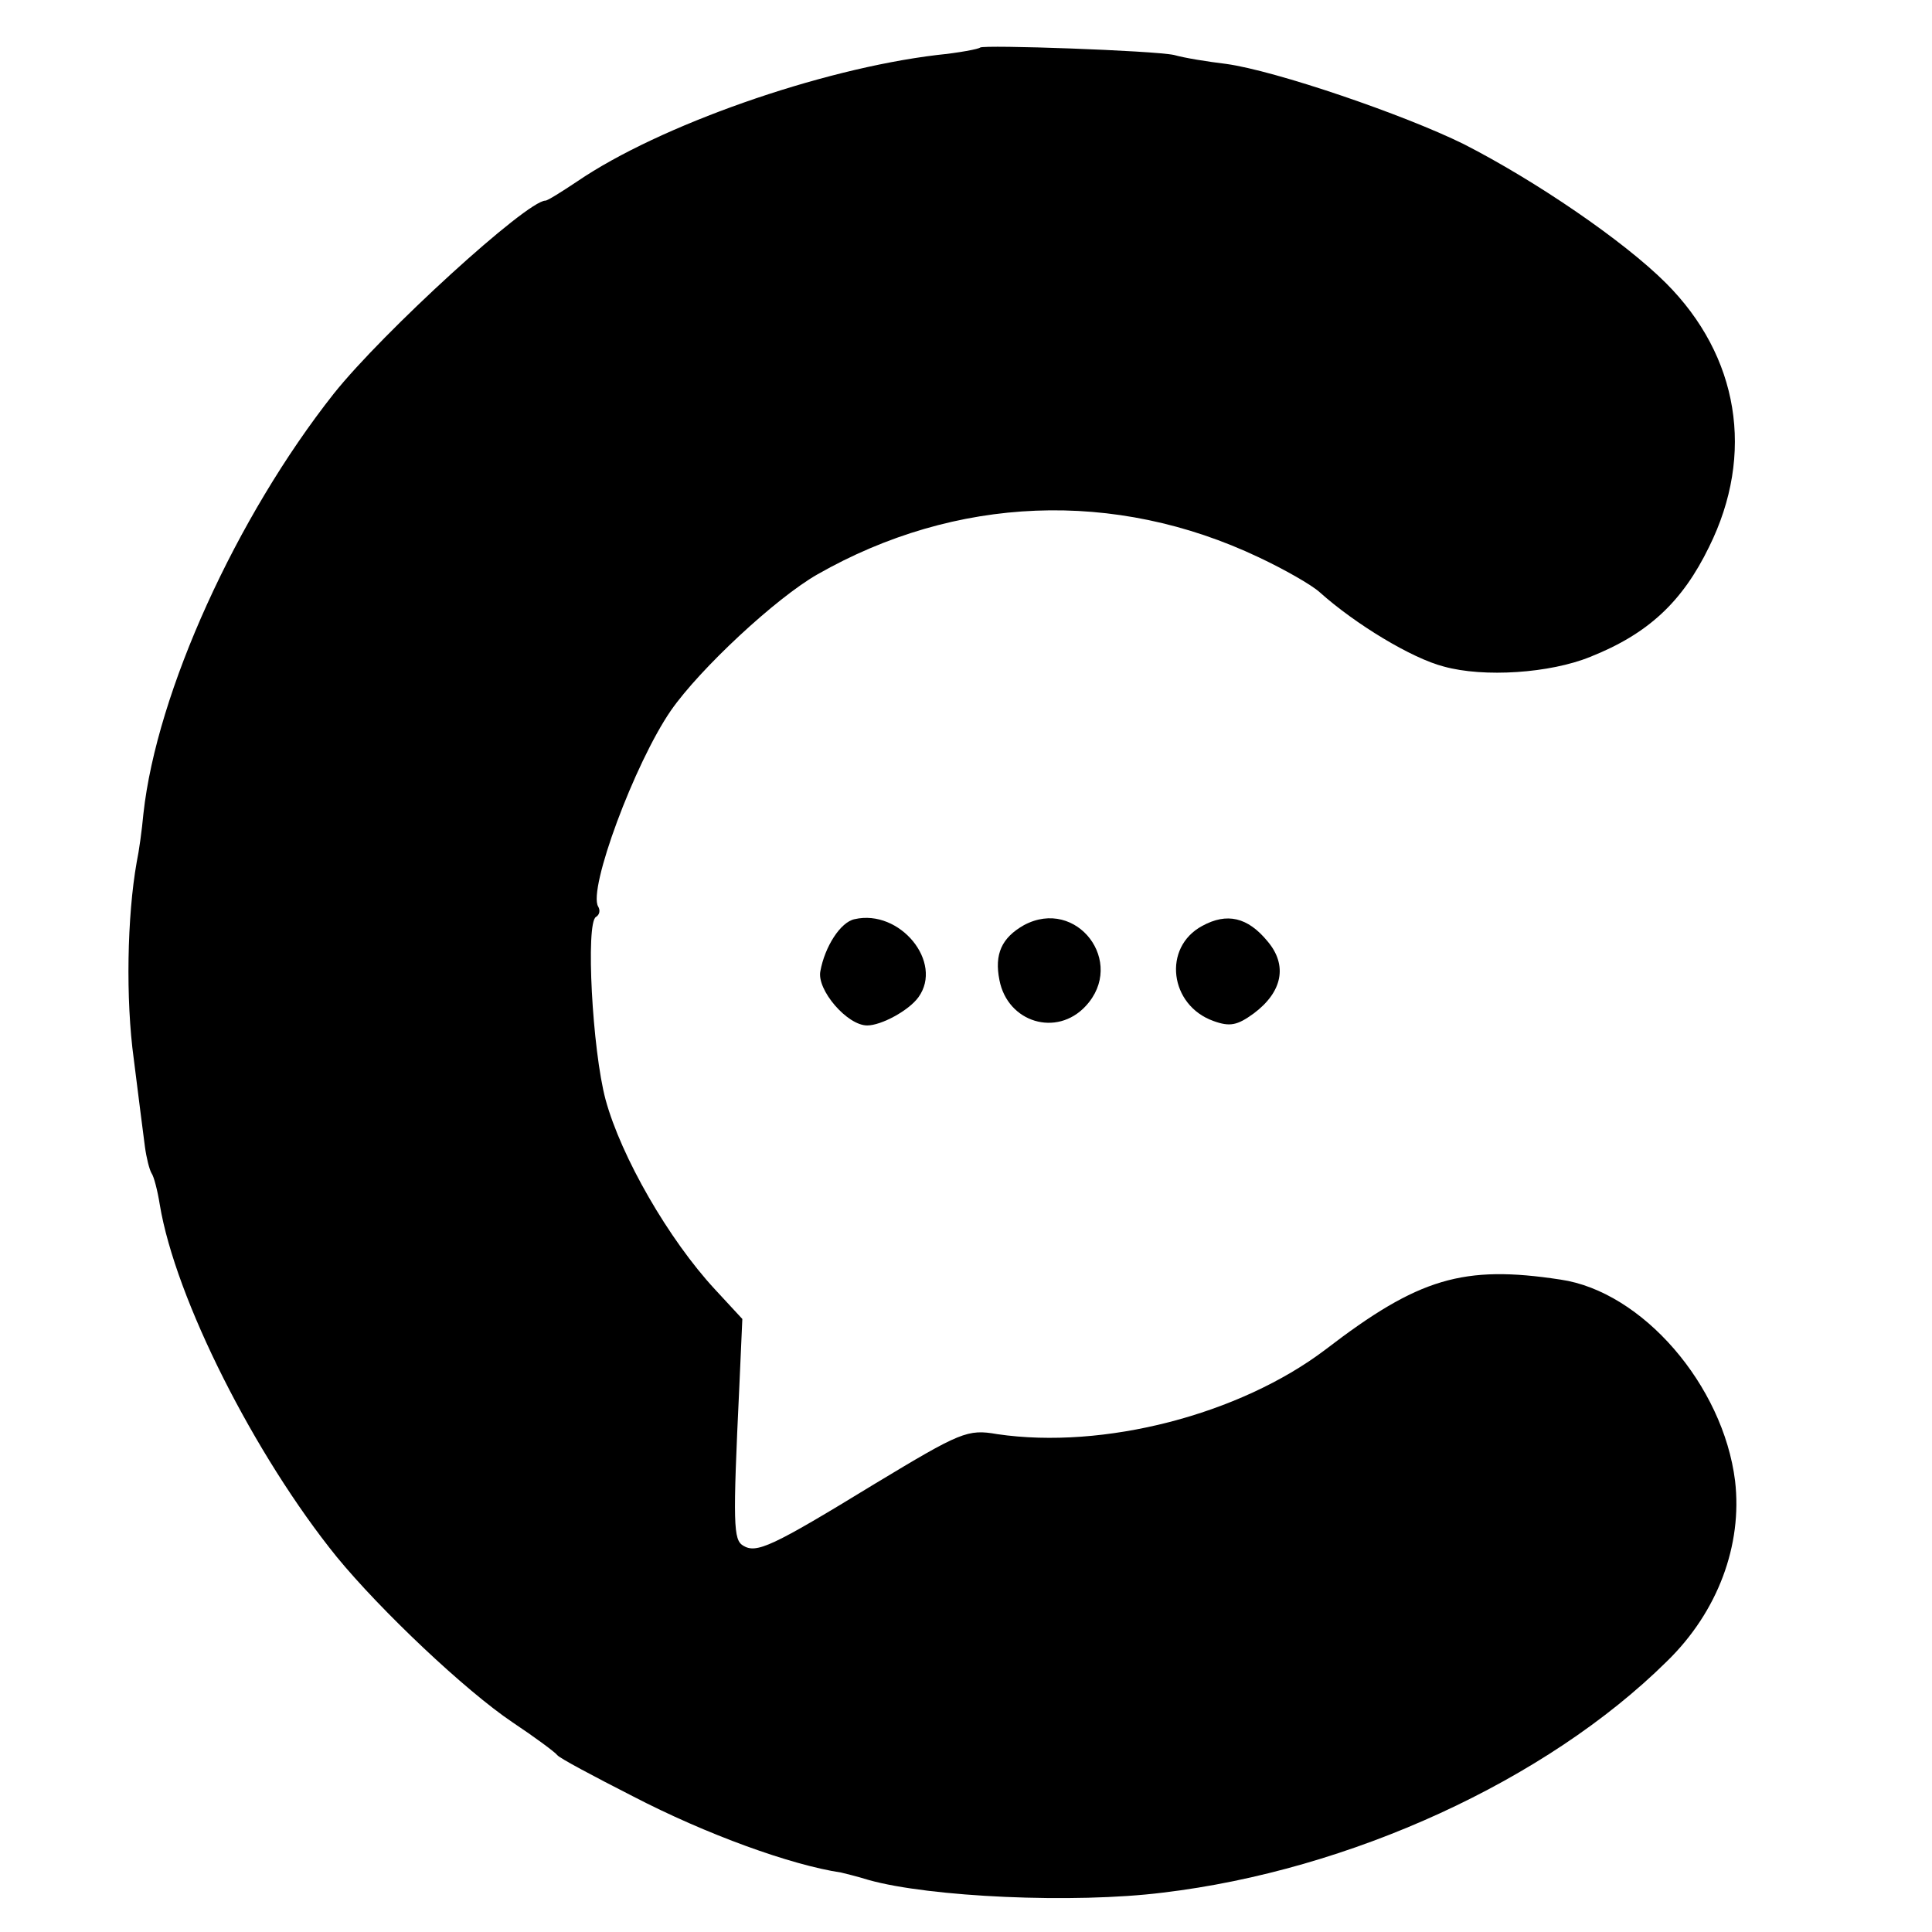 <?xml version="1.0" standalone="no"?>
<!DOCTYPE svg PUBLIC "-//W3C//DTD SVG 20010904//EN"
 "http://www.w3.org/TR/2001/REC-SVG-20010904/DTD/svg10.dtd">
<svg version="1.0" xmlns="http://www.w3.org/2000/svg"
 width="260pt" height="260pt" viewBox="0 0 260 260"
 preserveAspectRatio="xMidYMid meet">
<g transform="translate(0,260) scale(0.1,-0.1)"
fill="#000000" stroke="none">
<path d="M1319 2536 c-2 -2 -28 -7 -58 -10 -158 -19 -374 -95 -484 -170 -21
-14 -40 -26 -43 -26 -25 0 -219 -177 -285 -260 -131 -166 -238 -401 -256 -565
-2 -22 -6 -51 -9 -65 -13 -73 -15 -185 -4 -265 6 -49 13 -102 15 -118 2 -15 6
-31 9 -36 3 -4 8 -23 11 -42 21 -127 128 -338 238 -474 59 -72 173 -180 237
-223 30 -20 57 -40 60 -44 3 -4 48 -28 101 -55 100 -52 214 -93 281 -103 4 -1
21 -5 37 -10 82 -23 276 -32 396 -17 252 30 516 151 678 311 69 67 102 157 92
243 -16 129 -125 255 -235 271 -131 20 -191 2 -316 -94 -116 -88 -299 -135
-442 -114 -40 7 -49 3 -165 -67 -139 -85 -159 -94 -177 -83 -13 8 -14 27 -5
215 l4 90 -37 40 c-62 67 -126 178 -147 255 -18 67 -27 238 -13 246 5 3 6 9 3
14 -14 23 49 193 98 264 39 56 141 151 197 183 186 106 400 115 594 23 34 -16
71 -37 82 -47 48 -43 124 -89 167 -100 54 -15 143 -9 197 13 78 31 124 74 160
148 62 125 40 257 -58 355 -57 57 -176 138 -272 187 -81 40 -254 99 -320 108
-25 3 -56 8 -70 12 -28 6 -256 14 -261 10z"/>
<path d="M1150 1363 c-19 -4 -40 -37 -46 -70 -5 -25 36 -73 63 -73 19 0 56 20
69 38 34 47 -25 119 -86 105z"/>
<path d="M1378 1355 c-30 -17 -40 -39 -33 -74 11 -57 77 -77 116 -35 55 59
-12 147 -83 109z"/>
<path d="M1618 1354 c-54 -29 -44 -107 15 -128 22 -8 32 -6 54 10 39 29 46 65
19 97 -27 33 -55 39 -88 21z"/>
</g>
</svg>
